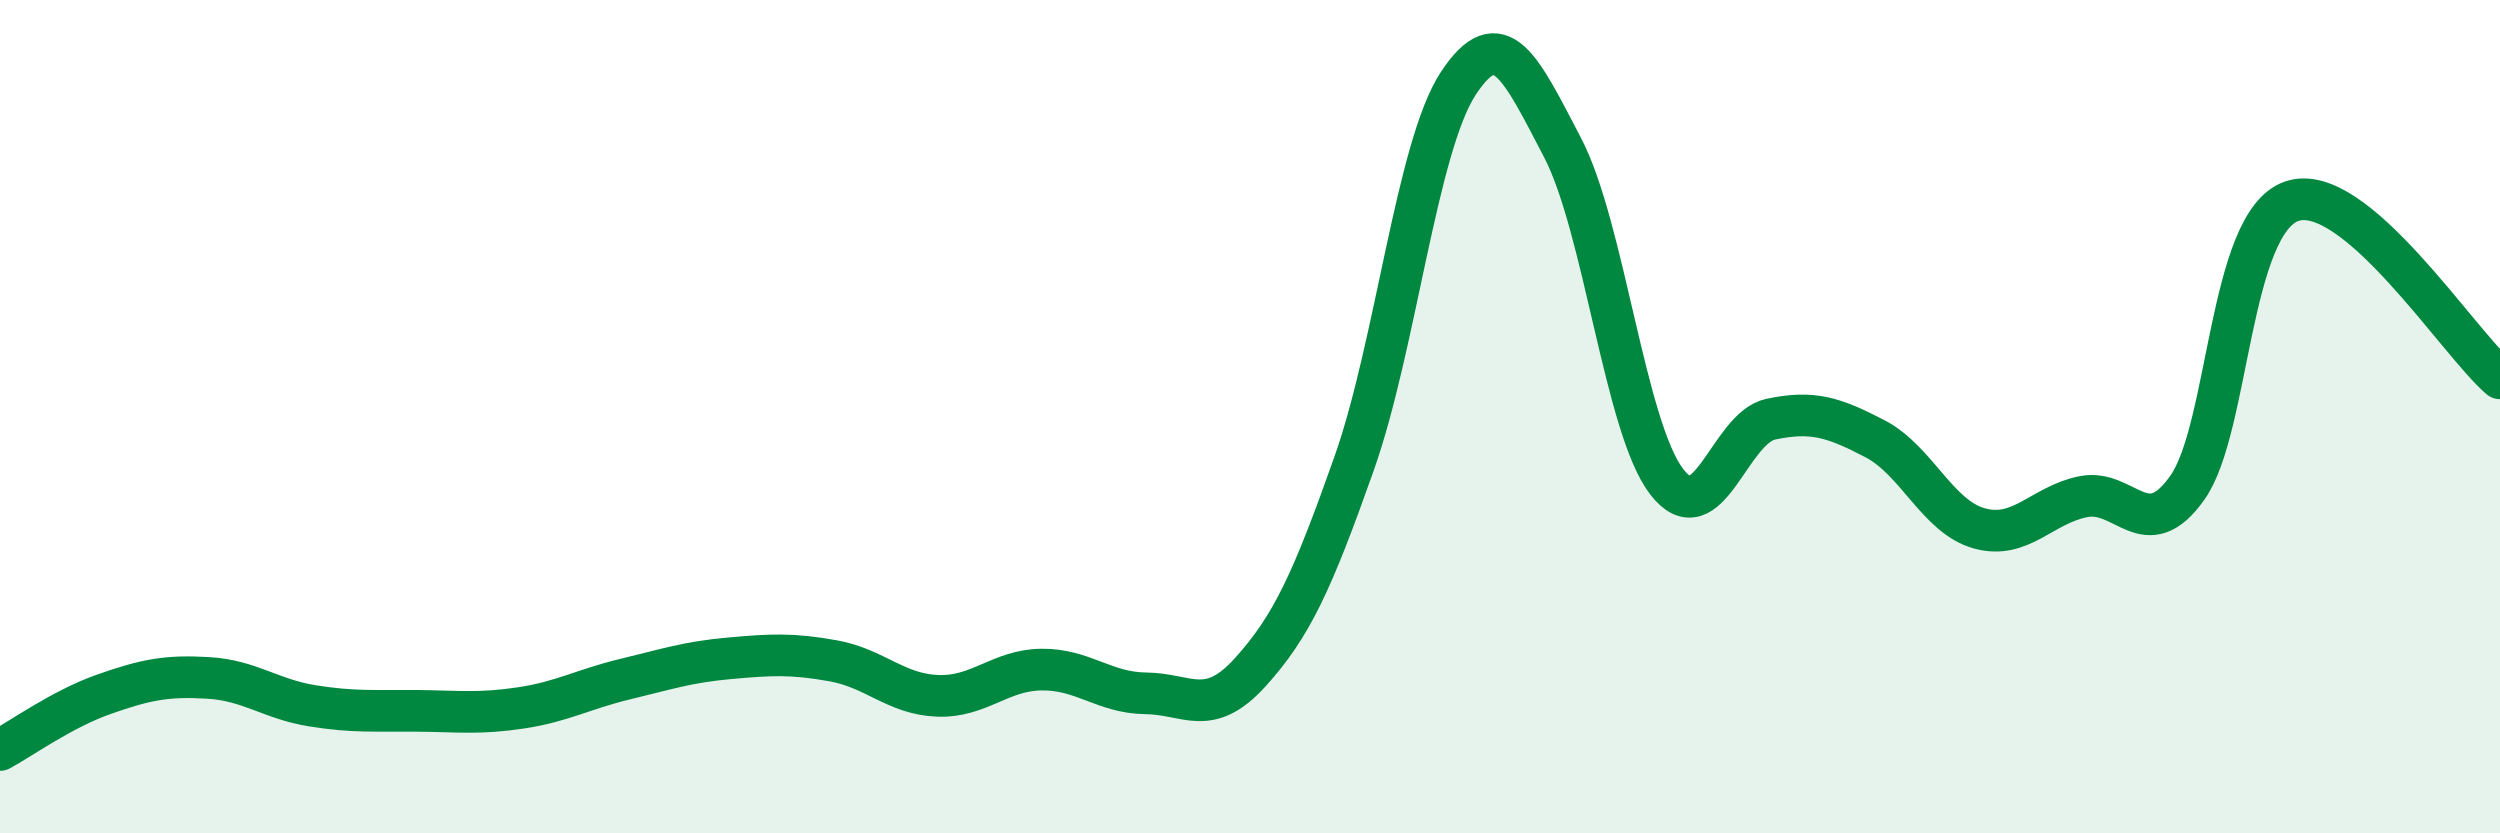 
    <svg width="60" height="20" viewBox="0 0 60 20" xmlns="http://www.w3.org/2000/svg">
      <path
        d="M 0,18 C 0.5,17.73 1.5,17.01 2.5,16.66 C 3.5,16.31 4,16.21 5,16.27 C 6,16.33 6.5,16.78 7.5,16.94 C 8.5,17.1 9,17.05 10,17.06 C 11,17.07 11.5,17.14 12.5,16.99 C 13.5,16.84 14,16.54 15,16.3 C 16,16.06 16.5,15.89 17.5,15.8 C 18.5,15.71 19,15.68 20,15.86 C 21,16.04 21.5,16.66 22.5,16.7 C 23.5,16.74 24,16.08 25,16.07 C 26,16.06 26.5,16.63 27.5,16.64 C 28.5,16.65 29,17.24 30,16.14 C 31,15.04 31.5,13.95 32.5,11.12 C 33.5,8.29 34,3.52 35,2 C 36,0.48 36.5,1.63 37.5,3.54 C 38.5,5.45 39,10.26 40,11.56 C 41,12.86 41.5,10.27 42.5,10.06 C 43.5,9.85 44,10.01 45,10.53 C 46,11.05 46.5,12.4 47.5,12.68 C 48.5,12.96 49,12.12 50,11.92 C 51,11.72 51.5,13.12 52.5,11.7 C 53.5,10.28 53.5,5.35 55,4.83 C 56.5,4.31 59,8.23 60,9.08L60 20L0 20Z"
        fill="#008740"
        opacity="0.1"
        stroke-linecap="round"
        stroke-linejoin="round"
      />
      <path
        d="M 0,18 C 0.5,17.73 1.5,17.01 2.5,16.66 C 3.5,16.31 4,16.21 5,16.27 C 6,16.33 6.5,16.78 7.5,16.94 C 8.5,17.1 9,17.05 10,17.06 C 11,17.07 11.5,17.14 12.5,16.99 C 13.5,16.84 14,16.54 15,16.3 C 16,16.06 16.5,15.89 17.5,15.8 C 18.5,15.71 19,15.68 20,15.86 C 21,16.04 21.5,16.66 22.5,16.7 C 23.5,16.74 24,16.08 25,16.07 C 26,16.06 26.5,16.63 27.5,16.64 C 28.5,16.65 29,17.24 30,16.14 C 31,15.04 31.5,13.95 32.5,11.12 C 33.5,8.29 34,3.52 35,2 C 36,0.48 36.5,1.63 37.5,3.54 C 38.5,5.45 39,10.26 40,11.56 C 41,12.86 41.5,10.27 42.5,10.06 C 43.5,9.85 44,10.01 45,10.53 C 46,11.05 46.5,12.4 47.5,12.68 C 48.5,12.96 49,12.12 50,11.92 C 51,11.72 51.5,13.12 52.5,11.7 C 53.5,10.28 53.5,5.35 55,4.83 C 56.5,4.31 59,8.23 60,9.08"
        stroke="#008740"
        stroke-width="1"
        fill="none"
        stroke-linecap="round"
        stroke-linejoin="round"
      />
    </svg>
  